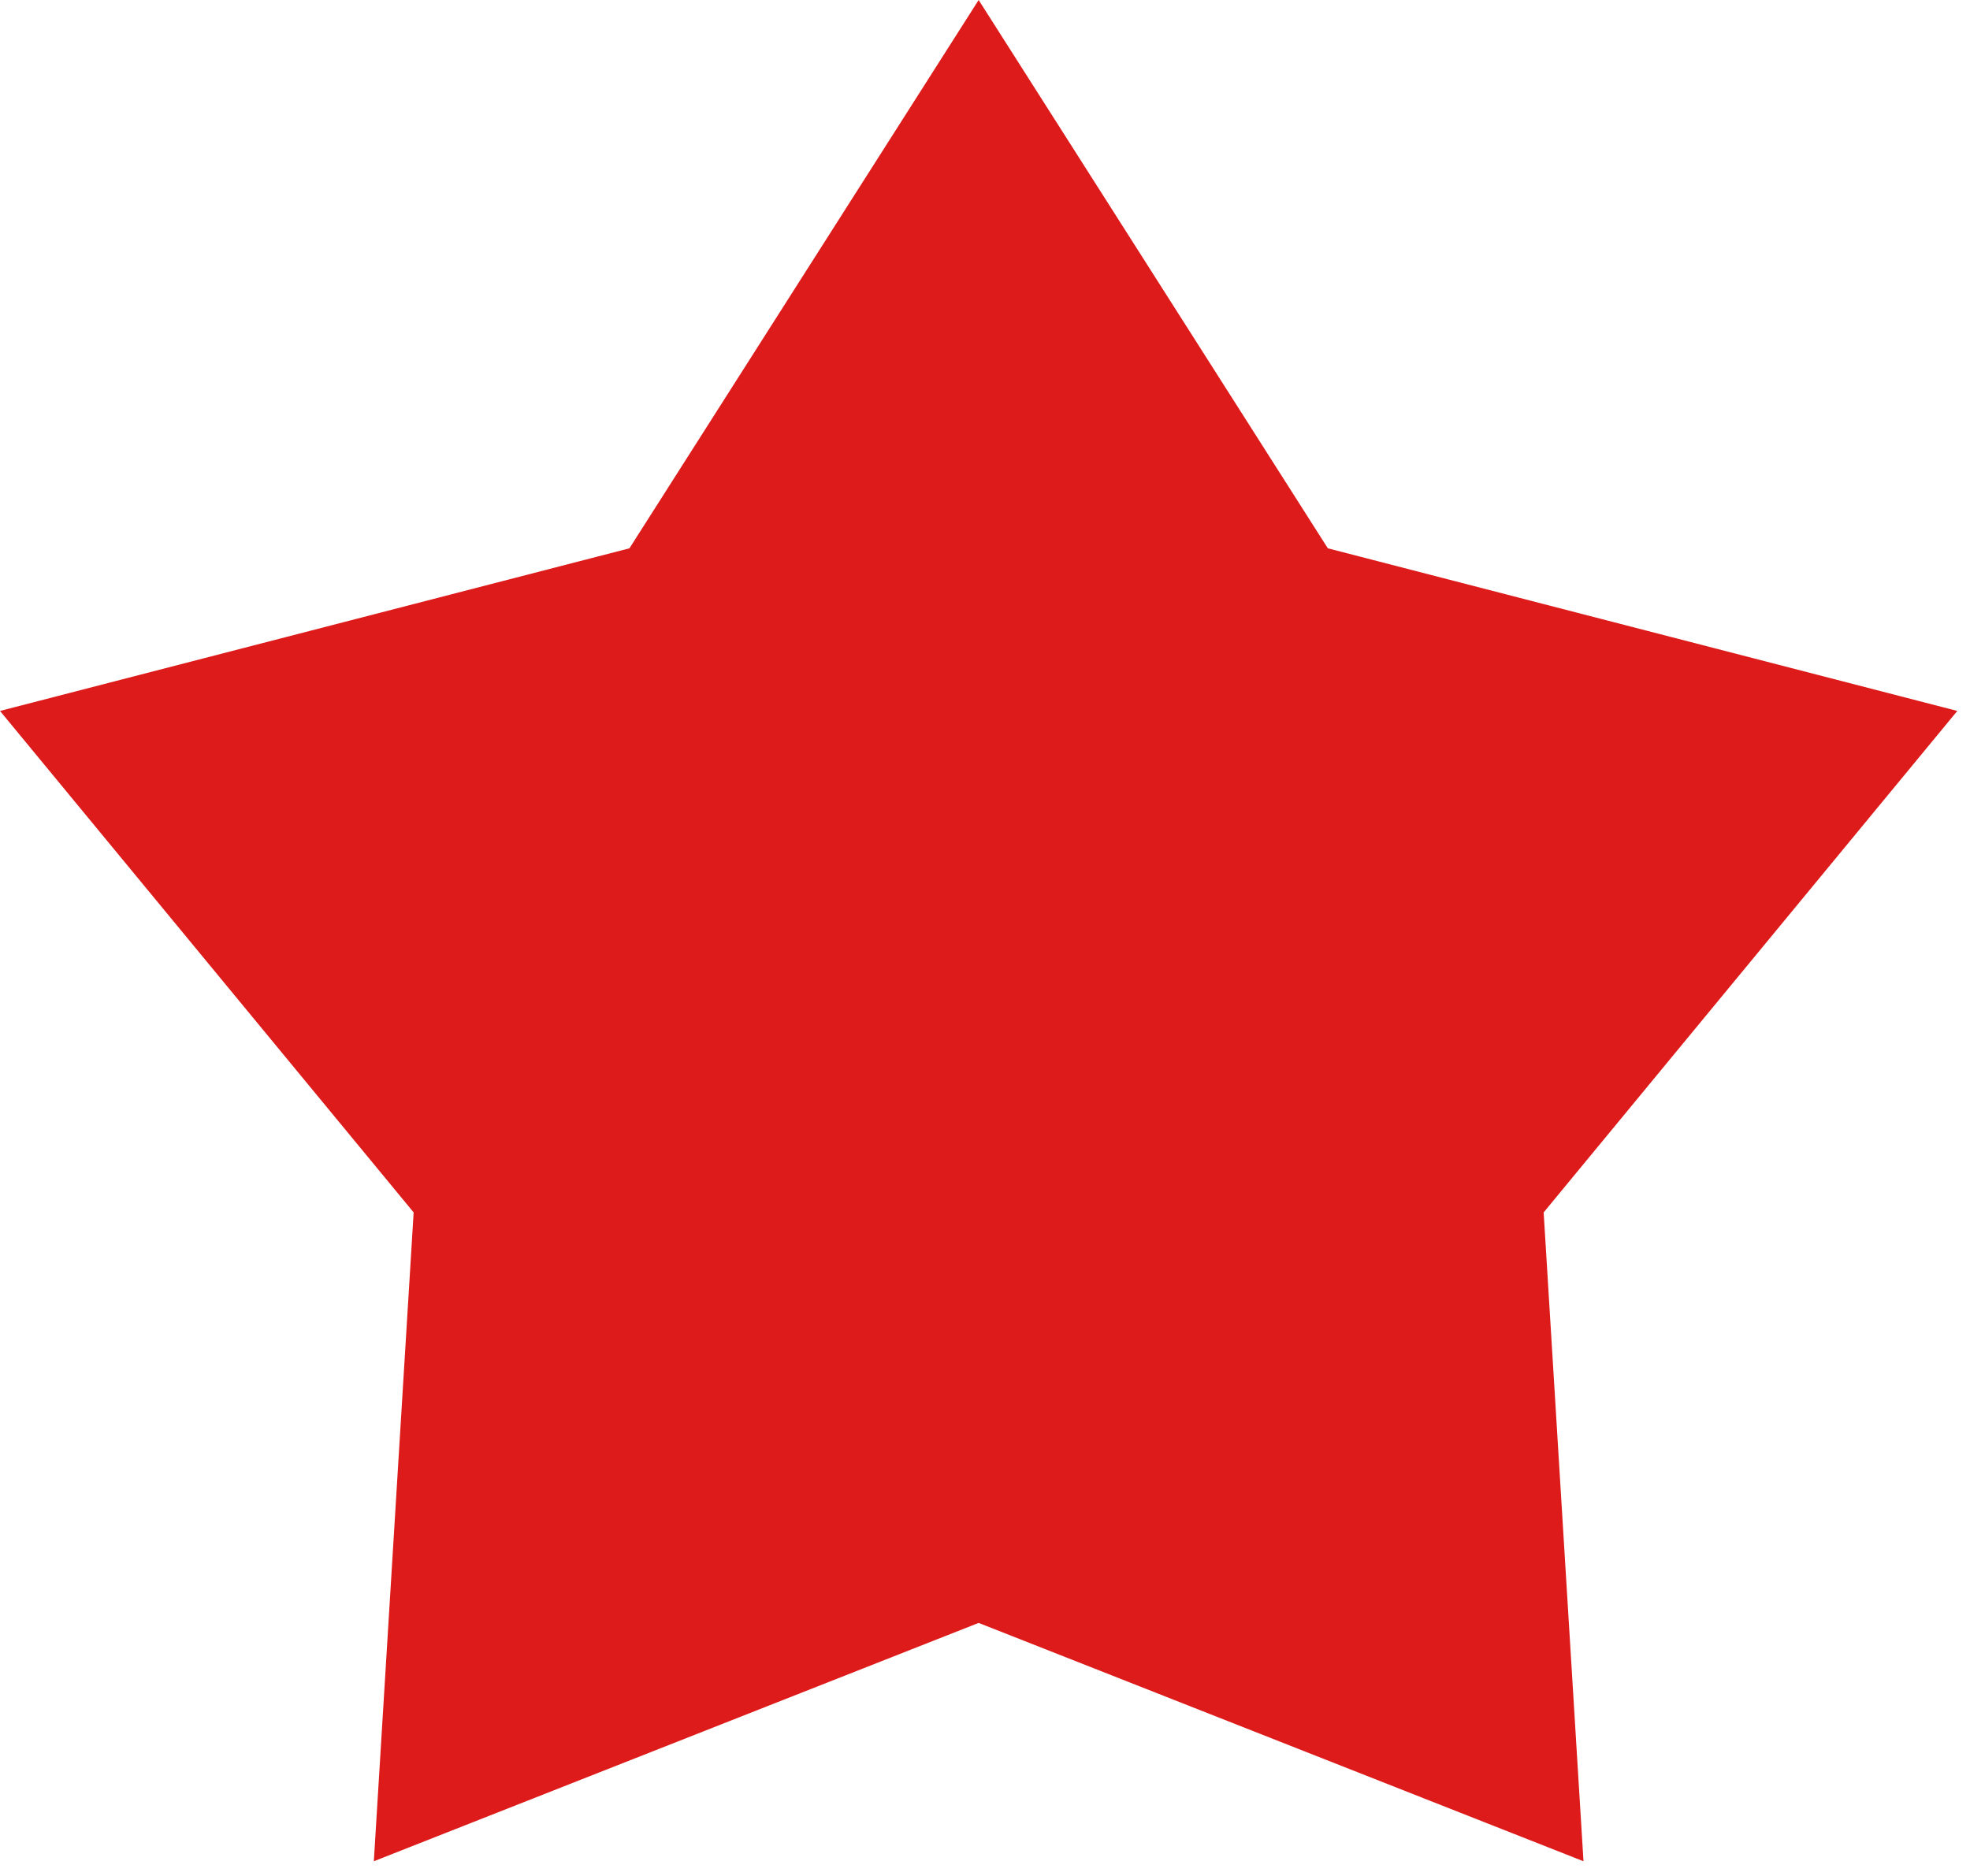 <?xml version="1.0" encoding="UTF-8"?> <svg xmlns="http://www.w3.org/2000/svg" width="105" height="100" viewBox="0 0 105 100" fill="none"> <path d="M19.925 99.216L52.161 86.511L84.399 99.216L82.276 64.629L104.323 37.897L70.773 29.228L52.161 5.47419e-05L33.549 29.228L0 37.897L22.047 64.629L19.925 99.216Z" fill="#DE1B1B"></path> </svg> 
